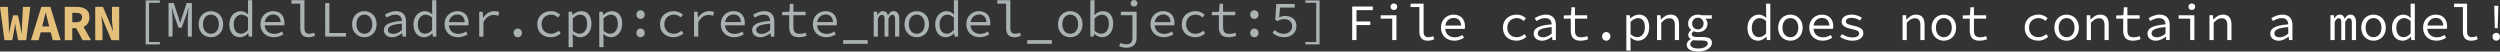 <?xml version="1.0" encoding="UTF-8" standalone="no"?>
<!-- Created with Inkscape (http://www.inkscape.org/) -->

<svg
   width="241.393mm"
   height="4.977mm"
   viewBox="0 0 241.393 4.977"
   version="1.1"
   id="svg1"
   xmlns="http://www.w3.org/2000/svg"
   xmlns:svg="http://www.w3.org/2000/svg">
  <rect x="0" y="0" width="241.393" height="4.977" fill="#333333" stroke="none"/>
  <defs
     id="defs1" />
  <path
     d="m 130.564,3.871 h 0.415 V 2.419 h 1.333 v -0.346 h -1.333 V 0.977 h 1.576 v -0.346 h -1.99 z m 3.867,0 h 0.405 V 1.471 h -1.521 v 0.331 h 1.116 z m 0.158,-2.904 c 0.183,0 0.326,-0.123 0.326,-0.316 0,-0.188 -0.143,-0.316 -0.326,-0.316 -0.183,0 -0.326,0.128 -0.326,0.316 0,0.193 0.143,0.316 0.326,0.316 z m 3.255,2.963 c 0.262,0 0.42,-0.049 0.642,-0.143 l -0.104,-0.301 c -0.163,0.074 -0.311,0.109 -0.449,0.109 -0.286,0 -0.474,-0.148 -0.474,-0.499 V 0.354 h -1.259 v 0.331 h 0.854 V 3.066 c 0,0.568 0.282,0.864 0.79,0.864 z m 2.524,-2.198 c 0.41,0 0.682,0.242 0.716,0.736 h -1.531 c 0.074,-0.474 0.42,-0.736 0.815,-0.736 z m 0.059,2.198 c 0.385,0 0.691,-0.128 0.929,-0.286 l -0.148,-0.267 c -0.217,0.138 -0.445,0.227 -0.731,0.227 -0.499,0 -0.884,-0.277 -0.933,-0.82 h 1.892 c 0.01,-0.064 0.02,-0.153 0.02,-0.247 0,-0.677 -0.405,-1.126 -1.096,-1.126 -0.642,0 -1.225,0.474 -1.225,1.254 0,0.8 0.573,1.264 1.294,1.264 z m 6.006,0 c 0.356,0 0.686,-0.138 0.953,-0.375 L 147.203,3.293 c -0.198,0.168 -0.445,0.301 -0.741,0.301 -0.553,0 -0.924,-0.37 -0.924,-0.919 0,-0.553 0.38,-0.929 0.933,-0.929 0.252,0 0.459,0.104 0.657,0.277 l 0.203,-0.262 c -0.198,-0.193 -0.484,-0.351 -0.874,-0.351 -0.726,0 -1.338,0.459 -1.338,1.264 0,0.795 0.563,1.254 1.314,1.254 z m 2.469,0 c 0.341,0 0.682,-0.178 0.948,-0.385 h 0.015 l 0.035,0.326 h 0.331 V 2.399 c 0,-0.598 -0.316,-0.988 -0.973,-0.988 -0.42,0 -0.825,0.188 -1.067,0.346 l 0.158,0.277 c 0.222,-0.138 0.528,-0.286 0.84,-0.286 0.464,0 0.627,0.277 0.637,0.603 -1.24,0.099 -1.738,0.361 -1.738,0.899 0,0.43 0.365,0.682 0.815,0.682 z m 0.109,-0.326 c -0.277,0 -0.528,-0.114 -0.528,-0.385 0,-0.316 0.316,-0.519 1.343,-0.603 v 0.632 c -0.272,0.227 -0.543,0.356 -0.815,0.356 z m 3.586,0.326 c 0.301,0 0.533,-0.064 0.751,-0.143 l -0.089,-0.296 c -0.173,0.064 -0.351,0.109 -0.578,0.109 -0.464,0 -0.607,-0.227 -0.607,-0.657 V 1.801 h 1.18 V 1.471 h -1.18 V 0.7 h -0.336 l -0.054,0.77 -0.691,0.025 v 0.306 h 0.677 v 1.136 c 0,0.593 0.227,0.993 0.929,0.993 z m 2.499,0 c 0.222,0 0.4,-0.168 0.4,-0.415 0,-0.252 -0.178,-0.42 -0.4,-0.42 -0.222,0 -0.4,0.168 -0.4,0.42 0,0.247 0.178,0.415 0.4,0.415 z m 1.941,0.953 h 0.405 V 4.073 l -0.02,-0.454 h 0.015 c 0.212,0.198 0.494,0.311 0.716,0.311 0.578,0 1.091,-0.479 1.091,-1.294 0,-0.746 -0.346,-1.225 -0.993,-1.225 -0.296,0 -0.607,0.153 -0.83,0.365 h -0.015 l -0.035,-0.306 h -0.336 z m 1.047,-1.294 c -0.163,0 -0.415,-0.079 -0.642,-0.282 V 2.113 c 0.247,-0.247 0.494,-0.361 0.706,-0.361 0.479,0 0.677,0.356 0.677,0.884 0,0.593 -0.311,0.953 -0.741,0.953 z m 1.916,0.282 h 0.405 V 2.197 c 0.282,-0.291 0.474,-0.435 0.761,-0.435 0.395,0 0.553,0.217 0.553,0.672 v 1.437 h 0.405 V 2.379 c 0,-0.632 -0.262,-0.968 -0.83,-0.968 -0.375,0 -0.652,0.202 -0.904,0.469 h -0.02 l -0.035,-0.41 h -0.336 z m 3.966,1.106 c 0.815,0 1.333,-0.39 1.333,-0.84 0,-0.405 -0.296,-0.563 -0.914,-0.563 h -0.538 c -0.316,0 -0.499,-0.089 -0.499,-0.277 0,-0.114 0.069,-0.202 0.188,-0.277 0.133,0.059 0.282,0.089 0.405,0.089 0.519,0 0.929,-0.311 0.929,-0.825 0,-0.193 -0.094,-0.37 -0.202,-0.484 h 0.622 V 1.471 h -0.993 c -0.104,-0.04 -0.217,-0.059 -0.356,-0.059 -0.509,0 -0.943,0.336 -0.943,0.859 0,0.286 0.133,0.499 0.296,0.622 v 0.02 c -0.183,0.123 -0.286,0.296 -0.286,0.449 0,0.202 0.119,0.326 0.247,0.395 v 0.02 c -0.257,0.148 -0.395,0.341 -0.395,0.533 0,0.425 0.405,0.667 1.106,0.667 z m -0.025,-2.139 c -0.301,0 -0.553,-0.222 -0.553,-0.568 0,-0.336 0.252,-0.563 0.553,-0.563 0.306,0 0.553,0.227 0.553,0.563 0,0.346 -0.247,0.568 -0.553,0.568 z m 0.054,1.842 c -0.514,0 -0.785,-0.158 -0.785,-0.41 0,-0.138 0.079,-0.277 0.306,-0.4 0.104,0.03 0.227,0.04 0.365,0.04 h 0.469 c 0.365,0 0.548,0.064 0.548,0.291 0,0.247 -0.346,0.479 -0.904,0.479 z m 5.774,-0.751 c 0.296,0 0.583,-0.173 0.78,-0.375 h 0.015 l 0.035,0.316 h 0.336 V 0.354 h -0.405 V 1.278 l 0.02,0.445 h -0.015 c -0.207,-0.198 -0.43,-0.311 -0.716,-0.311 -0.568,0 -1.091,0.484 -1.091,1.264 0,0.8 0.415,1.254 1.042,1.254 z m 0.084,-0.341 c -0.445,0 -0.706,-0.346 -0.706,-0.919 0,-0.548 0.336,-0.919 0.751,-0.919 0.207,0 0.415,0.079 0.632,0.282 v 1.195 c -0.212,0.237 -0.44,0.361 -0.677,0.361 z m 3.023,0.341 c 0.632,0 1.185,-0.459 1.185,-1.254 0,-0.805 -0.553,-1.264 -1.185,-1.264 -0.632,0 -1.185,0.459 -1.185,1.264 0,0.795 0.553,1.254 1.185,1.254 z m 0,-0.336 c -0.459,0 -0.766,-0.37 -0.766,-0.919 0,-0.553 0.306,-0.929 0.766,-0.929 0.459,0 0.766,0.375 0.766,0.929 0,0.548 -0.306,0.919 -0.766,0.919 z m 3.052,-1.862 c 0.41,0 0.682,0.242 0.716,0.736 h -1.531 c 0.074,-0.474 0.42,-0.736 0.815,-0.736 z m 0.059,2.198 c 0.385,0 0.691,-0.128 0.929,-0.286 l -0.148,-0.267 c -0.217,0.138 -0.445,0.227 -0.731,0.227 -0.499,0 -0.884,-0.277 -0.933,-0.82 h 1.892 c 0.01,-0.064 0.02,-0.153 0.02,-0.247 0,-0.677 -0.405,-1.126 -1.096,-1.126 -0.642,0 -1.225,0.474 -1.225,1.254 0,0.8 0.573,1.264 1.294,1.264 z m 2.865,0 c 0.686,0 1.067,-0.326 1.067,-0.716 0,-0.365 -0.193,-0.568 -0.993,-0.741 -0.489,-0.104 -0.696,-0.193 -0.696,-0.4 0,-0.183 0.143,-0.346 0.553,-0.346 0.306,0 0.583,0.099 0.805,0.252 l 0.198,-0.262 c -0.237,-0.163 -0.603,-0.306 -0.968,-0.306 -0.657,0 -0.998,0.296 -0.998,0.682 0,0.361 0.316,0.573 0.938,0.701 0.652,0.133 0.751,0.262 0.751,0.445 0,0.202 -0.202,0.375 -0.607,0.375 -0.445,0 -0.766,-0.128 -1.042,-0.326 l -0.188,0.267 c 0.291,0.202 0.711,0.375 1.18,0.375 z m 4.855,-0.059 h 0.405 V 2.197 c 0.282,-0.291 0.474,-0.435 0.761,-0.435 0.395,0 0.553,0.217 0.553,0.672 v 1.437 h 0.405 V 2.379 c 0,-0.632 -0.262,-0.968 -0.83,-0.968 -0.375,0 -0.652,0.202 -0.904,0.469 h -0.02 l -0.035,-0.41 h -0.336 z m 3.986,0.059 c 0.632,0 1.185,-0.459 1.185,-1.254 0,-0.805 -0.553,-1.264 -1.185,-1.264 -0.632,0 -1.185,0.459 -1.185,1.264 0,0.795 0.553,1.254 1.185,1.254 z m 0,-0.336 c -0.459,0 -0.766,-0.37 -0.766,-0.919 0,-0.553 0.306,-0.929 0.766,-0.929 0.459,0 0.766,0.375 0.766,0.929 0,0.548 -0.306,0.919 -0.766,0.919 z m 3.428,0.336 c 0.301,0 0.533,-0.064 0.751,-0.143 l -0.089,-0.296 c -0.173,0.064 -0.351,0.109 -0.578,0.109 -0.464,0 -0.607,-0.227 -0.607,-0.657 V 1.801 h 1.18 V 1.471 h -1.18 V 0.7 h -0.336 l -0.054,0.77 -0.691,0.025 v 0.306 h 0.677 v 1.136 c 0,0.593 0.227,0.993 0.929,0.993 z m 5.69,0 c 0.356,0 0.686,-0.138 0.953,-0.375 l -0.183,-0.262 c -0.198,0.168 -0.445,0.301 -0.741,0.301 -0.553,0 -0.924,-0.37 -0.924,-0.919 0,-0.553 0.38,-0.929 0.933,-0.929 0.252,0 0.459,0.104 0.657,0.277 l 0.203,-0.262 c -0.198,-0.193 -0.484,-0.351 -0.874,-0.351 -0.726,0 -1.338,0.459 -1.338,1.264 0,0.795 0.563,1.254 1.314,1.254 z m 2.736,0 c 0.632,0 1.185,-0.459 1.185,-1.254 0,-0.805 -0.553,-1.264 -1.185,-1.264 -0.632,0 -1.185,0.459 -1.185,1.264 0,0.795 0.553,1.254 1.185,1.254 z m 0,-0.336 c -0.459,0 -0.766,-0.37 -0.766,-0.919 0,-0.553 0.306,-0.929 0.766,-0.929 0.459,0 0.766,0.375 0.766,0.929 0,0.548 -0.306,0.919 -0.766,0.919 z m 1.941,0.277 h 0.405 V 2.197 c 0.282,-0.291 0.474,-0.435 0.761,-0.435 0.395,0 0.553,0.217 0.553,0.672 v 1.437 h 0.405 V 2.379 c 0,-0.632 -0.262,-0.968 -0.83,-0.968 -0.375,0 -0.652,0.202 -0.904,0.469 h -0.02 l -0.035,-0.41 h -0.336 z m 4.45,0.059 c 0.301,0 0.533,-0.064 0.751,-0.143 l -0.089,-0.296 c -0.173,0.064 -0.351,0.109 -0.578,0.109 -0.464,0 -0.607,-0.227 -0.607,-0.657 V 1.801 h 1.18 V 1.471 h -1.18 V 0.7 h -0.336 l -0.054,0.77 -0.691,0.025 v 0.306 h 0.677 v 1.136 c 0,0.593 0.227,0.993 0.929,0.993 z m 2.232,0 c 0.341,0 0.682,-0.178 0.948,-0.385 h 0.015 l 0.035,0.326 h 0.331 V 2.399 c 0,-0.598 -0.316,-0.988 -0.973,-0.988 -0.42,0 -0.825,0.188 -1.067,0.346 l 0.158,0.277 c 0.222,-0.138 0.528,-0.286 0.84,-0.286 0.464,0 0.627,0.277 0.637,0.603 -1.24,0.099 -1.738,0.361 -1.738,0.899 0,0.43 0.365,0.682 0.815,0.682 z m 0.109,-0.326 c -0.277,0 -0.528,-0.114 -0.528,-0.385 0,-0.316 0.316,-0.519 1.343,-0.603 v 0.632 c -0.272,0.227 -0.543,0.356 -0.815,0.356 z m 3.2,0.267 h 0.405 V 1.471 h -1.521 v 0.331 h 1.116 z m 0.158,-2.904 c 0.183,0 0.326,-0.123 0.326,-0.316 0,-0.188 -0.143,-0.316 -0.326,-0.316 -0.183,0 -0.326,0.128 -0.326,0.316 0,0.193 0.143,0.316 0.326,0.316 z m 1.704,2.904 h 0.405 V 2.197 c 0.282,-0.291 0.474,-0.435 0.761,-0.435 0.395,0 0.553,0.217 0.553,0.672 v 1.437 h 0.405 V 2.379 c 0,-0.632 -0.262,-0.968 -0.83,-0.968 -0.375,0 -0.652,0.202 -0.904,0.469 h -0.02 l -0.035,-0.41 h -0.336 z m 6.682,0.059 c 0.341,0 0.682,-0.178 0.948,-0.385 h 0.015 l 0.035,0.326 h 0.331 V 2.399 c 0,-0.598 -0.316,-0.988 -0.973,-0.988 -0.42,0 -0.825,0.188 -1.067,0.346 l 0.158,0.277 c 0.222,-0.138 0.528,-0.286 0.84,-0.286 0.464,0 0.627,0.277 0.637,0.603 -1.24,0.099 -1.738,0.361 -1.738,0.899 0,0.43 0.365,0.682 0.815,0.682 z m 0.109,-0.326 c -0.277,0 -0.528,-0.114 -0.528,-0.385 0,-0.316 0.316,-0.519 1.343,-0.603 v 0.632 c -0.272,0.227 -0.543,0.356 -0.815,0.356 z m 4.89,0.267 h 0.405 V 2.132 c 0.119,-0.247 0.227,-0.37 0.395,-0.37 0.178,0 0.247,0.143 0.247,0.42 v 1.689 h 0.375 V 2.132 c 0.128,-0.247 0.217,-0.37 0.385,-0.37 0.178,0 0.257,0.143 0.257,0.42 v 1.689 h 0.405 V 2.152 c 0,-0.479 -0.198,-0.741 -0.533,-0.741 -0.277,0 -0.425,0.158 -0.563,0.415 -0.069,-0.277 -0.217,-0.415 -0.454,-0.415 -0.277,0 -0.425,0.153 -0.548,0.375 h -0.01 l -0.035,-0.316 h -0.326 z m 4.159,0.059 c 0.632,0 1.185,-0.459 1.185,-1.254 0,-0.805 -0.553,-1.264 -1.185,-1.264 -0.632,0 -1.185,0.459 -1.185,1.264 0,0.795 0.553,1.254 1.185,1.254 z m 0,-0.336 c -0.459,0 -0.766,-0.37 -0.766,-0.919 0,-0.553 0.306,-0.929 0.766,-0.929 0.459,0 0.766,0.375 0.766,0.929 0,0.548 -0.306,0.919 -0.766,0.919 z m 2.82,0.336 c 0.296,0 0.583,-0.173 0.78,-0.375 h 0.015 l 0.035,0.316 h 0.336 V 0.354 h -0.405 V 1.278 l 0.02,0.445 h -0.015 c -0.207,-0.198 -0.43,-0.311 -0.716,-0.311 -0.568,0 -1.091,0.484 -1.091,1.264 0,0.8 0.415,1.254 1.042,1.254 z m 0.084,-0.341 c -0.445,0 -0.706,-0.346 -0.706,-0.919 0,-0.548 0.336,-0.919 0.751,-0.919 0.207,0 0.415,0.079 0.632,0.282 v 1.195 c -0.212,0.237 -0.44,0.361 -0.677,0.361 z m 3.112,-1.857 c 0.41,0 0.682,0.242 0.716,0.736 h -1.531 c 0.074,-0.474 0.42,-0.736 0.815,-0.736 z m 0.059,2.198 c 0.385,0 0.691,-0.128 0.929,-0.286 l -0.148,-0.267 c -0.217,0.138 -0.445,0.227 -0.731,0.227 -0.499,0 -0.884,-0.277 -0.933,-0.82 h 1.892 c 0.01,-0.064 0.02,-0.153 0.02,-0.247 0,-0.677 -0.405,-1.126 -1.096,-1.126 -0.642,0 -1.225,0.474 -1.225,1.254 0,0.8 0.573,1.264 1.294,1.264 z m 3.344,0 c 0.262,0 0.42,-0.049 0.642,-0.143 l -0.104,-0.301 c -0.163,0.074 -0.311,0.109 -0.449,0.109 -0.286,0 -0.474,-0.148 -0.474,-0.499 V 0.354 h -1.259 v 0.331 h 0.854 V 3.066 c 0,0.568 0.282,0.864 0.79,0.864 z M 240.894,2.725 h 0.277 l 0.049,-1.699 0.01,-0.464 h -0.395 l 0.01,0.464 z m 0.138,1.205 c 0.198,0 0.361,-0.148 0.361,-0.385 0,-0.232 -0.163,-0.375 -0.361,-0.375 -0.198,0 -0.361,0.143 -0.361,0.375 0,0.237 0.163,0.385 0.361,0.385 z"
     id="text4"
     style="font-size:4.939px;line-height:1.1;font-family:'Source Code Pro';-inkscape-font-specification:'Source Code Pro';text-align:center;text-anchor:middle;fill:#ffffff;stroke-linecap:square;stroke-miterlimit:35.2;stroke-opacity:0.988;paint-order:stroke fill markers"
     aria-label="File cat.png does not contain a model!" />
  <path
     style="font-size:4.939px;line-height:1.1;font-family:'Source Code Pro';-inkscape-font-specification:'Source Code Pro';text-align:center;text-anchor:middle;fill:#abb2b4;stroke-linecap:square;stroke-miterlimit:35.2;stroke-opacity:0.988;paint-order:stroke fill markers"
     d="m 14.067,4.287 h 1.368 V 4.055 H 14.393 V 0.272 h 1.042 V 0.04 h -1.368 z m 2.208,-0.751 h 0.385 V 1.916 c 0,-0.316 -0.04,-0.869 -0.069,-1.146 h 0.01 l 0.188,0.632 0.454,1.274 h 0.296 l 0.464,-1.274 0.183,-0.632 h 0.015 c -0.02,0.277 -0.069,0.83 -0.069,1.146 V 3.536 H 18.527 V 0.296 h -0.504 l -0.459,1.383 -0.153,0.524 h -0.02 L 17.233,1.679 16.779,0.296 h -0.504 z m 4.089,0.059 c 0.632,0 1.185,-0.459 1.185,-1.254 0,-0.805 -0.553,-1.264 -1.185,-1.264 -0.632,0 -1.185,0.459 -1.185,1.264 0,0.795 0.553,1.254 1.185,1.254 z m 0,-0.336 c -0.459,0 -0.766,-0.37 -0.766,-0.919 0,-0.553 0.306,-0.929 0.766,-0.929 0.459,0 0.766,0.375 0.766,0.929 0,0.548 -0.306,0.919 -0.766,0.919 z m 2.82,0.336 c 0.296,0 0.583,-0.173 0.78,-0.375 h 0.015 l 0.035,0.316 h 0.336 V 0.02 H 23.945 V 0.943 l 0.02,0.445 h -0.015 C 23.743,1.19 23.52,1.077 23.234,1.077 c -0.568,0 -1.091,0.484 -1.091,1.264 0,0.8 0.415,1.254 1.042,1.254 z m 0.084,-0.341 c -0.445,0 -0.706,-0.346 -0.706,-0.919 0,-0.548 0.336,-0.919 0.751,-0.919 0.207,0 0.415,0.079 0.632,0.282 v 1.195 c -0.212,0.237 -0.44,0.361 -0.677,0.361 z m 3.112,-1.857 c 0.41,0 0.682,0.242 0.716,0.736 h -1.531 c 0.074,-0.474 0.42,-0.736 0.815,-0.736 z m 0.059,2.198 c 0.385,0 0.691,-0.128 0.929,-0.286 L 27.22,3.042 c -0.217,0.138 -0.445,0.227 -0.731,0.227 -0.499,0 -0.884,-0.277 -0.933,-0.82 h 1.892 c 0.01,-0.064 0.02,-0.153 0.02,-0.247 0,-0.677 -0.405,-1.126 -1.096,-1.126 -0.642,0 -1.225,0.474 -1.225,1.254 0,0.8 0.573,1.264 1.294,1.264 z m 3.344,0 c 0.262,0 0.42,-0.049 0.642,-0.143 L 30.321,3.151 c -0.163,0.074 -0.311,0.109 -0.449,0.109 -0.286,0 -0.474,-0.148 -0.474,-0.499 V 0.02 h -1.259 V 0.351 h 0.854 v 2.381 c 0,0.568 0.282,0.864 0.79,0.864 z m 1.615,-0.059 h 2.01 V 3.186 H 31.803 V 0.296 h -0.405 z m 3.783,0.059 c 0.632,0 1.185,-0.459 1.185,-1.254 0,-0.805 -0.553,-1.264 -1.185,-1.264 -0.632,0 -1.185,0.459 -1.185,1.264 0,0.795 0.553,1.254 1.185,1.254 z m 0,-0.336 c -0.459,0 -0.766,-0.37 -0.766,-0.919 0,-0.553 0.306,-0.929 0.766,-0.929 0.459,0 0.766,0.375 0.766,0.929 0,0.548 -0.306,0.919 -0.766,0.919 z m 2.697,0.336 c 0.341,0 0.682,-0.178 0.948,-0.385 h 0.015 l 0.035,0.326 h 0.331 V 2.064 c 0,-0.598 -0.316,-0.988 -0.973,-0.988 -0.42,0 -0.825,0.188 -1.067,0.346 l 0.158,0.277 c 0.222,-0.138 0.528,-0.286 0.84,-0.286 0.464,0 0.627,0.277 0.637,0.603 -1.24,0.099 -1.738,0.361 -1.738,0.899 0,0.43 0.365,0.682 0.815,0.682 z M 37.986,3.27 c -0.277,0 -0.528,-0.114 -0.528,-0.385 0,-0.316 0.316,-0.519 1.343,-0.603 V 2.914 C 38.53,3.141 38.258,3.27 37.986,3.27 Z m 2.978,0.326 c 0.296,0 0.583,-0.173 0.78,-0.375 h 0.015 l 0.035,0.316 H 42.13 V 0.02 H 41.725 V 0.943 l 0.02,0.445 h -0.015 C 41.523,1.19 41.3,1.077 41.014,1.077 c -0.568,0 -1.091,0.484 -1.091,1.264 0,0.8 0.415,1.254 1.042,1.254 z m 0.084,-0.341 c -0.445,0 -0.706,-0.346 -0.706,-0.919 0,-0.548 0.336,-0.919 0.751,-0.919 0.207,0 0.415,0.079 0.632,0.282 v 1.195 c -0.212,0.237 -0.44,0.361 -0.677,0.361 z m 3.112,-1.857 c 0.41,0 0.682,0.242 0.716,0.736 H 43.345 c 0.074,-0.474 0.42,-0.736 0.815,-0.736 z m 0.059,2.198 c 0.385,0 0.691,-0.128 0.929,-0.286 L 45,3.042 c -0.217,0.138 -0.445,0.227 -0.731,0.227 -0.499,0 -0.884,-0.277 -0.933,-0.82 h 1.892 c 0.01,-0.064 0.02,-0.153 0.02,-0.247 0,-0.677 -0.405,-1.126 -1.096,-1.126 -0.642,0 -1.225,0.474 -1.225,1.254 0,0.8 0.573,1.264 1.294,1.264 z m 2.055,-0.059 h 0.405 V 2.129 c 0.286,-0.499 0.627,-0.687 0.988,-0.687 0.188,0 0.277,0.025 0.445,0.084 l 0.094,-0.351 c -0.148,-0.074 -0.296,-0.099 -0.474,-0.099 -0.445,0 -0.82,0.242 -1.072,0.627 h -0.015 l -0.035,-0.568 h -0.336 z m 3.724,0.059 c 0.222,0 0.4,-0.168 0.4,-0.415 0,-0.252 -0.178,-0.42 -0.4,-0.42 -0.222,0 -0.4,0.168 -0.4,0.42 0,0.247 0.178,0.415 0.4,0.415 z m 3.191,0 c 0.356,0 0.687,-0.138 0.953,-0.375 L 53.959,2.958 c -0.198,0.168 -0.445,0.301 -0.741,0.301 -0.553,0 -0.924,-0.37 -0.924,-0.919 0,-0.553 0.38,-0.929 0.933,-0.929 0.252,0 0.459,0.104 0.657,0.277 L 54.087,1.427 C 53.89,1.235 53.603,1.077 53.213,1.077 c -0.726,0 -1.338,0.459 -1.338,1.264 0,0.795 0.563,1.254 1.314,1.254 z m 1.714,0.953 h 0.405 V 3.739 l -0.02,-0.454 h 0.015 c 0.212,0.198 0.494,0.311 0.716,0.311 0.578,0 1.091,-0.479 1.091,-1.294 0,-0.746 -0.346,-1.225 -0.993,-1.225 -0.296,0 -0.607,0.153 -0.83,0.365 h -0.015 l -0.035,-0.306 h -0.336 z m 1.047,-1.294 c -0.163,0 -0.415,-0.079 -0.642,-0.282 V 1.778 c 0.247,-0.247 0.494,-0.361 0.706,-0.361 0.479,0 0.677,0.356 0.677,0.884 0,0.593 -0.311,0.953 -0.741,0.953 z m 1.916,1.294 h 0.405 V 3.739 l -0.02,-0.454 h 0.015 c 0.212,0.198 0.494,0.311 0.716,0.311 0.578,0 1.091,-0.479 1.091,-1.294 0,-0.746 -0.346,-1.225 -0.993,-1.225 -0.296,0 -0.607,0.153 -0.83,0.365 h -0.015 l -0.035,-0.306 h -0.336 z m 1.047,-1.294 c -0.163,0 -0.415,-0.079 -0.642,-0.282 V 1.778 c 0.247,-0.247 0.494,-0.361 0.706,-0.361 0.479,0 0.677,0.356 0.677,0.884 0,0.593 -0.311,0.953 -0.741,0.953 z M 61.851,1.827 c 0.222,0 0.4,-0.168 0.4,-0.415 0,-0.252 -0.178,-0.42 -0.4,-0.42 -0.222,0 -0.4,0.168 -0.4,0.42 0,0.247 0.178,0.415 0.4,0.415 z m 0,1.768 c 0.222,0 0.4,-0.168 0.4,-0.415 0,-0.252 -0.178,-0.42 -0.4,-0.42 -0.222,0 -0.4,0.168 -0.4,0.42 0,0.247 0.178,0.415 0.4,0.415 z m 3.191,0 c 0.356,0 0.687,-0.138 0.953,-0.375 L 65.812,2.958 c -0.198,0.168 -0.445,0.301 -0.741,0.301 -0.553,0 -0.924,-0.37 -0.924,-0.919 0,-0.553 0.38,-0.929 0.933,-0.929 0.252,0 0.459,0.104 0.657,0.277 L 65.941,1.427 C 65.743,1.235 65.457,1.077 65.066,1.077 c -0.726,0 -1.338,0.459 -1.338,1.264 0,0.795 0.563,1.254 1.314,1.254 z m 1.976,-0.059 h 0.405 V 2.129 c 0.286,-0.499 0.627,-0.687 0.988,-0.687 0.188,0 0.277,0.025 0.445,0.084 l 0.094,-0.351 c -0.148,-0.074 -0.296,-0.099 -0.474,-0.099 -0.445,0 -0.82,0.242 -1.072,0.627 h -0.015 L 67.353,1.136 h -0.336 z m 3.813,-2.139 c 0.41,0 0.682,0.242 0.716,0.736 h -1.531 c 0.074,-0.474 0.42,-0.736 0.815,-0.736 z m 0.059,2.198 c 0.385,0 0.691,-0.128 0.929,-0.286 L 71.67,3.042 c -0.217,0.138 -0.445,0.227 -0.731,0.227 -0.499,0 -0.884,-0.277 -0.933,-0.82 h 1.892 c 0.01,-0.064 0.02,-0.153 0.02,-0.247 0,-0.677 -0.405,-1.126 -1.096,-1.126 -0.642,0 -1.225,0.474 -1.225,1.254 0,0.8 0.573,1.264 1.294,1.264 z m 2.548,0 c 0.341,0 0.682,-0.178 0.948,-0.385 h 0.015 l 0.035,0.326 h 0.331 V 2.064 c 0,-0.598 -0.316,-0.988 -0.973,-0.988 -0.42,0 -0.825,0.188 -1.067,0.346 l 0.158,0.277 c 0.222,-0.138 0.528,-0.286 0.84,-0.286 0.464,0 0.627,0.277 0.637,0.603 -1.24,0.099 -1.738,0.361 -1.738,0.899 0,0.43 0.365,0.682 0.815,0.682 z m 0.109,-0.326 c -0.277,0 -0.528,-0.114 -0.528,-0.385 0,-0.316 0.316,-0.519 1.343,-0.603 v 0.632 c -0.272,0.227 -0.543,0.356 -0.815,0.356 z m 3.586,0.326 c 0.301,0 0.533,-0.064 0.751,-0.143 l -0.089,-0.296 C 77.621,3.22 77.443,3.265 77.216,3.265 c -0.464,0 -0.607,-0.227 -0.607,-0.657 V 1.467 h 1.18 V 1.136 H 76.609 V 0.365 H 76.273 l -0.054,0.77 -0.691,0.025 v 0.306 h 0.677 v 1.136 c 0,0.593 0.227,0.993 0.929,0.993 z m 2.588,-2.198 c 0.41,0 0.682,0.242 0.716,0.736 H 78.905 c 0.074,-0.474 0.42,-0.736 0.815,-0.736 z m 0.059,2.198 c 0.385,0 0.691,-0.128 0.929,-0.286 L 80.56,3.042 c -0.217,0.138 -0.445,0.227 -0.731,0.227 -0.499,0 -0.884,-0.277 -0.933,-0.82 h 1.892 c 0.01,-0.064 0.02,-0.153 0.02,-0.247 0,-0.677 -0.405,-1.126 -1.096,-1.126 -0.642,0 -1.225,0.474 -1.225,1.254 0,0.8 0.573,1.264 1.294,1.264 z m 1.63,0.632 h 2.371 V 3.877 h -2.371 z m 2.953,-0.691 h 0.405 V 1.798 c 0.119,-0.247 0.227,-0.37 0.395,-0.37 0.178,0 0.247,0.143 0.247,0.42 v 1.689 h 0.375 V 1.798 c 0.128,-0.247 0.217,-0.37 0.385,-0.37 0.178,0 0.257,0.143 0.257,0.42 v 1.689 h 0.405 V 1.818 c 0,-0.479 -0.198,-0.741 -0.533,-0.741 -0.277,0 -0.425,0.158 -0.563,0.415 -0.069,-0.277 -0.217,-0.415 -0.454,-0.415 -0.277,0 -0.425,0.153 -0.548,0.375 h -0.01 l -0.035,-0.316 h -0.326 z m 4.159,0.059 c 0.632,0 1.185,-0.459 1.185,-1.254 0,-0.805 -0.553,-1.264 -1.185,-1.264 -0.632,0 -1.185,0.459 -1.185,1.264 0,0.795 0.553,1.254 1.185,1.254 z m 0,-0.336 c -0.459,0 -0.766,-0.37 -0.766,-0.919 0,-0.553 0.306,-0.929 0.766,-0.929 0.459,0 0.766,0.375 0.766,0.929 0,0.548 -0.306,0.919 -0.766,0.919 z m 2.82,0.336 c 0.296,0 0.583,-0.173 0.78,-0.375 h 0.015 l 0.035,0.316 h 0.336 V 0.02 h -0.405 V 0.943 l 0.02,0.445 h -0.015 C 91.899,1.19 91.677,1.077 91.391,1.077 c -0.568,0 -1.091,0.484 -1.091,1.264 0,0.8 0.415,1.254 1.042,1.254 z m 0.084,-0.341 c -0.445,0 -0.706,-0.346 -0.706,-0.919 0,-0.548 0.336,-0.919 0.751,-0.919 0.207,0 0.415,0.079 0.632,0.282 V 2.894 C 91.89,3.131 91.662,3.255 91.425,3.255 Z M 94.537,1.398 c 0.41,0 0.682,0.242 0.716,0.736 h -1.531 c 0.074,-0.474 0.42,-0.736 0.815,-0.736 z m 0.059,2.198 c 0.385,0 0.691,-0.128 0.929,-0.286 L 95.376,3.042 c -0.217,0.138 -0.445,0.227 -0.731,0.227 -0.499,0 -0.884,-0.277 -0.933,-0.82 h 1.892 c 0.01,-0.064 0.02,-0.153 0.02,-0.247 0,-0.677 -0.405,-1.126 -1.096,-1.126 -0.642,0 -1.225,0.474 -1.225,1.254 0,0.8 0.573,1.264 1.294,1.264 z m 3.344,0 c 0.262,0 0.42,-0.049 0.642,-0.143 L 98.478,3.151 c -0.163,0.074 -0.311,0.109 -0.449,0.109 -0.286,0 -0.474,-0.148 -0.474,-0.499 V 0.02 h -1.259 V 0.351 h 0.854 v 2.381 c 0,0.568 0.282,0.864 0.79,0.864 z m 1.25,0.632 h 2.371 V 3.877 h -2.371 z m 4.149,-0.632 c 0.632,0 1.185,-0.459 1.185,-1.254 0,-0.805 -0.553,-1.264 -1.185,-1.264 -0.632,0 -1.185,0.459 -1.185,1.264 0,0.795 0.553,1.254 1.185,1.254 z m 0,-0.336 c -0.459,0 -0.766,-0.37 -0.766,-0.919 0,-0.553 0.306,-0.929 0.766,-0.929 0.459,0 0.766,0.375 0.766,0.929 0,0.548 -0.306,0.919 -0.766,0.919 z m 3.062,0.336 c 0.573,0 1.087,-0.479 1.087,-1.299 0,-0.741 -0.351,-1.22 -0.998,-1.22 -0.282,0 -0.588,0.143 -0.805,0.365 h -0.015 l 0.015,-0.464 V 0.02 h -0.405 v 3.516 h 0.326 l 0.035,-0.267 h 0.015 c 0.227,0.202 0.514,0.326 0.746,0.326 z m -0.064,-0.341 c -0.173,0 -0.425,-0.079 -0.652,-0.282 V 1.778 c 0.247,-0.247 0.494,-0.361 0.706,-0.361 0.479,0 0.677,0.356 0.677,0.884 0,0.593 -0.311,0.953 -0.731,0.953 z m 2.405,1.353 c 0.775,0 1.008,-0.42 1.008,-1.012 V 1.136 h -1.521 v 0.331 h 1.116 v 2.158 c 0,0.41 -0.128,0.652 -0.607,0.652 -0.183,0 -0.375,-0.049 -0.548,-0.133 l -0.133,0.301 c 0.193,0.094 0.435,0.163 0.687,0.163 z m 0.761,-3.976 c 0.183,0 0.326,-0.123 0.326,-0.316 0,-0.188 -0.143,-0.316 -0.326,-0.316 -0.183,0 -0.326,0.128 -0.326,0.316 0,0.193 0.143,0.316 0.326,0.316 z m 2.815,0.766 c 0.41,0 0.682,0.242 0.716,0.736 h -1.531 c 0.074,-0.474 0.42,-0.736 0.815,-0.736 z m 0.059,2.198 c 0.385,0 0.691,-0.128 0.929,-0.286 L 113.156,3.042 c -0.217,0.138 -0.445,0.227 -0.731,0.227 -0.499,0 -0.884,-0.277 -0.933,-0.82 h 1.892 c 0.01,-0.064 0.02,-0.153 0.02,-0.247 0,-0.677 -0.405,-1.126 -1.096,-1.126 -0.642,0 -1.225,0.474 -1.225,1.254 0,0.8 0.573,1.264 1.294,1.264 z m 3.042,0 c 0.356,0 0.687,-0.138 0.953,-0.375 l -0.183,-0.262 c -0.198,0.168 -0.445,0.301 -0.741,0.301 -0.553,0 -0.924,-0.37 -0.924,-0.919 0,-0.553 0.38,-0.929 0.933,-0.929 0.252,0 0.459,0.104 0.657,0.277 l 0.202,-0.262 c -0.198,-0.193 -0.484,-0.351 -0.874,-0.351 -0.726,0 -1.338,0.459 -1.338,1.264 0,0.795 0.563,1.254 1.314,1.254 z m 3.2,0 c 0.301,0 0.533,-0.064 0.751,-0.143 l -0.089,-0.296 c -0.173,0.064 -0.351,0.109 -0.578,0.109 -0.464,0 -0.607,-0.227 -0.607,-0.657 V 1.467 h 1.18 V 1.136 H 118.095 V 0.365 h -0.336 l -0.054,0.77 -0.691,0.025 v 0.306 h 0.677 v 1.136 c 0,0.593 0.227,0.993 0.929,0.993 z m 2.499,-1.768 c 0.222,0 0.4,-0.168 0.4,-0.415 0,-0.252 -0.178,-0.42 -0.4,-0.42 -0.222,0 -0.4,0.168 -0.4,0.42 0,0.247 0.178,0.415 0.4,0.415 z m 0,1.768 c 0.222,0 0.4,-0.168 0.4,-0.415 0,-0.252 -0.178,-0.42 -0.4,-0.42 -0.222,0 -0.4,0.168 -0.4,0.42 0,0.247 0.178,0.415 0.4,0.415 z m 2.894,0 c 0.603,0 1.166,-0.385 1.166,-1.067 0,-0.682 -0.479,-0.988 -1.082,-0.988 -0.242,0 -0.4,0.049 -0.583,0.128 l 0.084,-0.933 h 1.422 V 0.385 h -1.783 l -0.104,1.516 0.217,0.138 c 0.222,-0.123 0.38,-0.193 0.642,-0.193 0.469,0 0.775,0.257 0.775,0.691 0,0.44 -0.356,0.721 -0.8,0.721 -0.425,0 -0.682,-0.173 -0.889,-0.361 l -0.203,0.267 c 0.242,0.217 0.573,0.43 1.136,0.43 z m 2.035,0.691 h 1.368 v -4.247 h -1.368 v 0.232 h 1.042 V 4.055 h -1.042 z"
     id="text3"
     aria-label="[ModelLoader.cpp:create_model_object:5]" />
  <path
     style="font-weight:bold;font-size:4.939px;line-height:1.1;font-family:'Source Code Pro';-inkscape-font-specification:'Source Code Pro';text-align:center;text-anchor:middle;fill:#e5c07b;stroke-linecap:square;stroke-miterlimit:35.2;stroke-opacity:0.988;paint-order:stroke fill markers"
     d="M 0.43,3.884 H 1.185 L 1.373,2.887 c 0.04,-0.202 0.064,-0.42 0.084,-0.612 h 0.015 c 0.01,0.193 0.049,0.41 0.089,0.612 L 1.748,3.884 H 2.529 L 2.924,0.664 H 2.218 l -0.089,1.714 C 2.119,2.645 2.114,2.892 2.109,3.188 H 2.089 C 2.04,2.892 1.985,2.645 1.931,2.378 L 1.729,1.479 H 1.264 L 1.047,2.378 C 0.993,2.65 0.933,2.897 0.889,3.188 H 0.869 C 0.864,2.897 0.859,2.655 0.854,2.378 L 0.756,0.664 H -9.8342891e-8 Z M 4.149,2.255 C 4.233,1.934 4.322,1.558 4.401,1.217 h 0.02 c 0.074,0.341 0.173,0.716 0.257,1.037 l 0.074,0.296 H 4.075 Z M 2.988,3.884 h 0.741 L 3.926,3.119 H 4.899 L 5.092,3.884 H 5.862 L 4.86,0.664 H 3.991 Z m 3.265,0 H 6.979 V 2.724 H 7.359 L 7.976,3.884 H 8.791 L 8.065,2.595 C 8.406,2.442 8.638,2.141 8.638,1.667 c 0,-0.766 -0.563,-1.003 -1.245,-1.003 H 6.253 Z M 6.979,2.146 V 1.242 h 0.356 c 0.385,0 0.588,0.109 0.588,0.425 0,0.316 -0.202,0.479 -0.588,0.479 z M 9.196,3.884 H 9.893 V 2.744 c 0,-0.38 -0.069,-0.81 -0.104,-1.166 h 0.02 L 10.085,2.279 10.762,3.884 h 0.746 V 0.664 H 10.811 V 1.805 c 0,0.38 0.069,0.83 0.104,1.171 h -0.02 L 10.619,2.264 9.942,0.664 H 9.196 Z"
     id="text2"
     aria-label="WARN" />
</svg>

